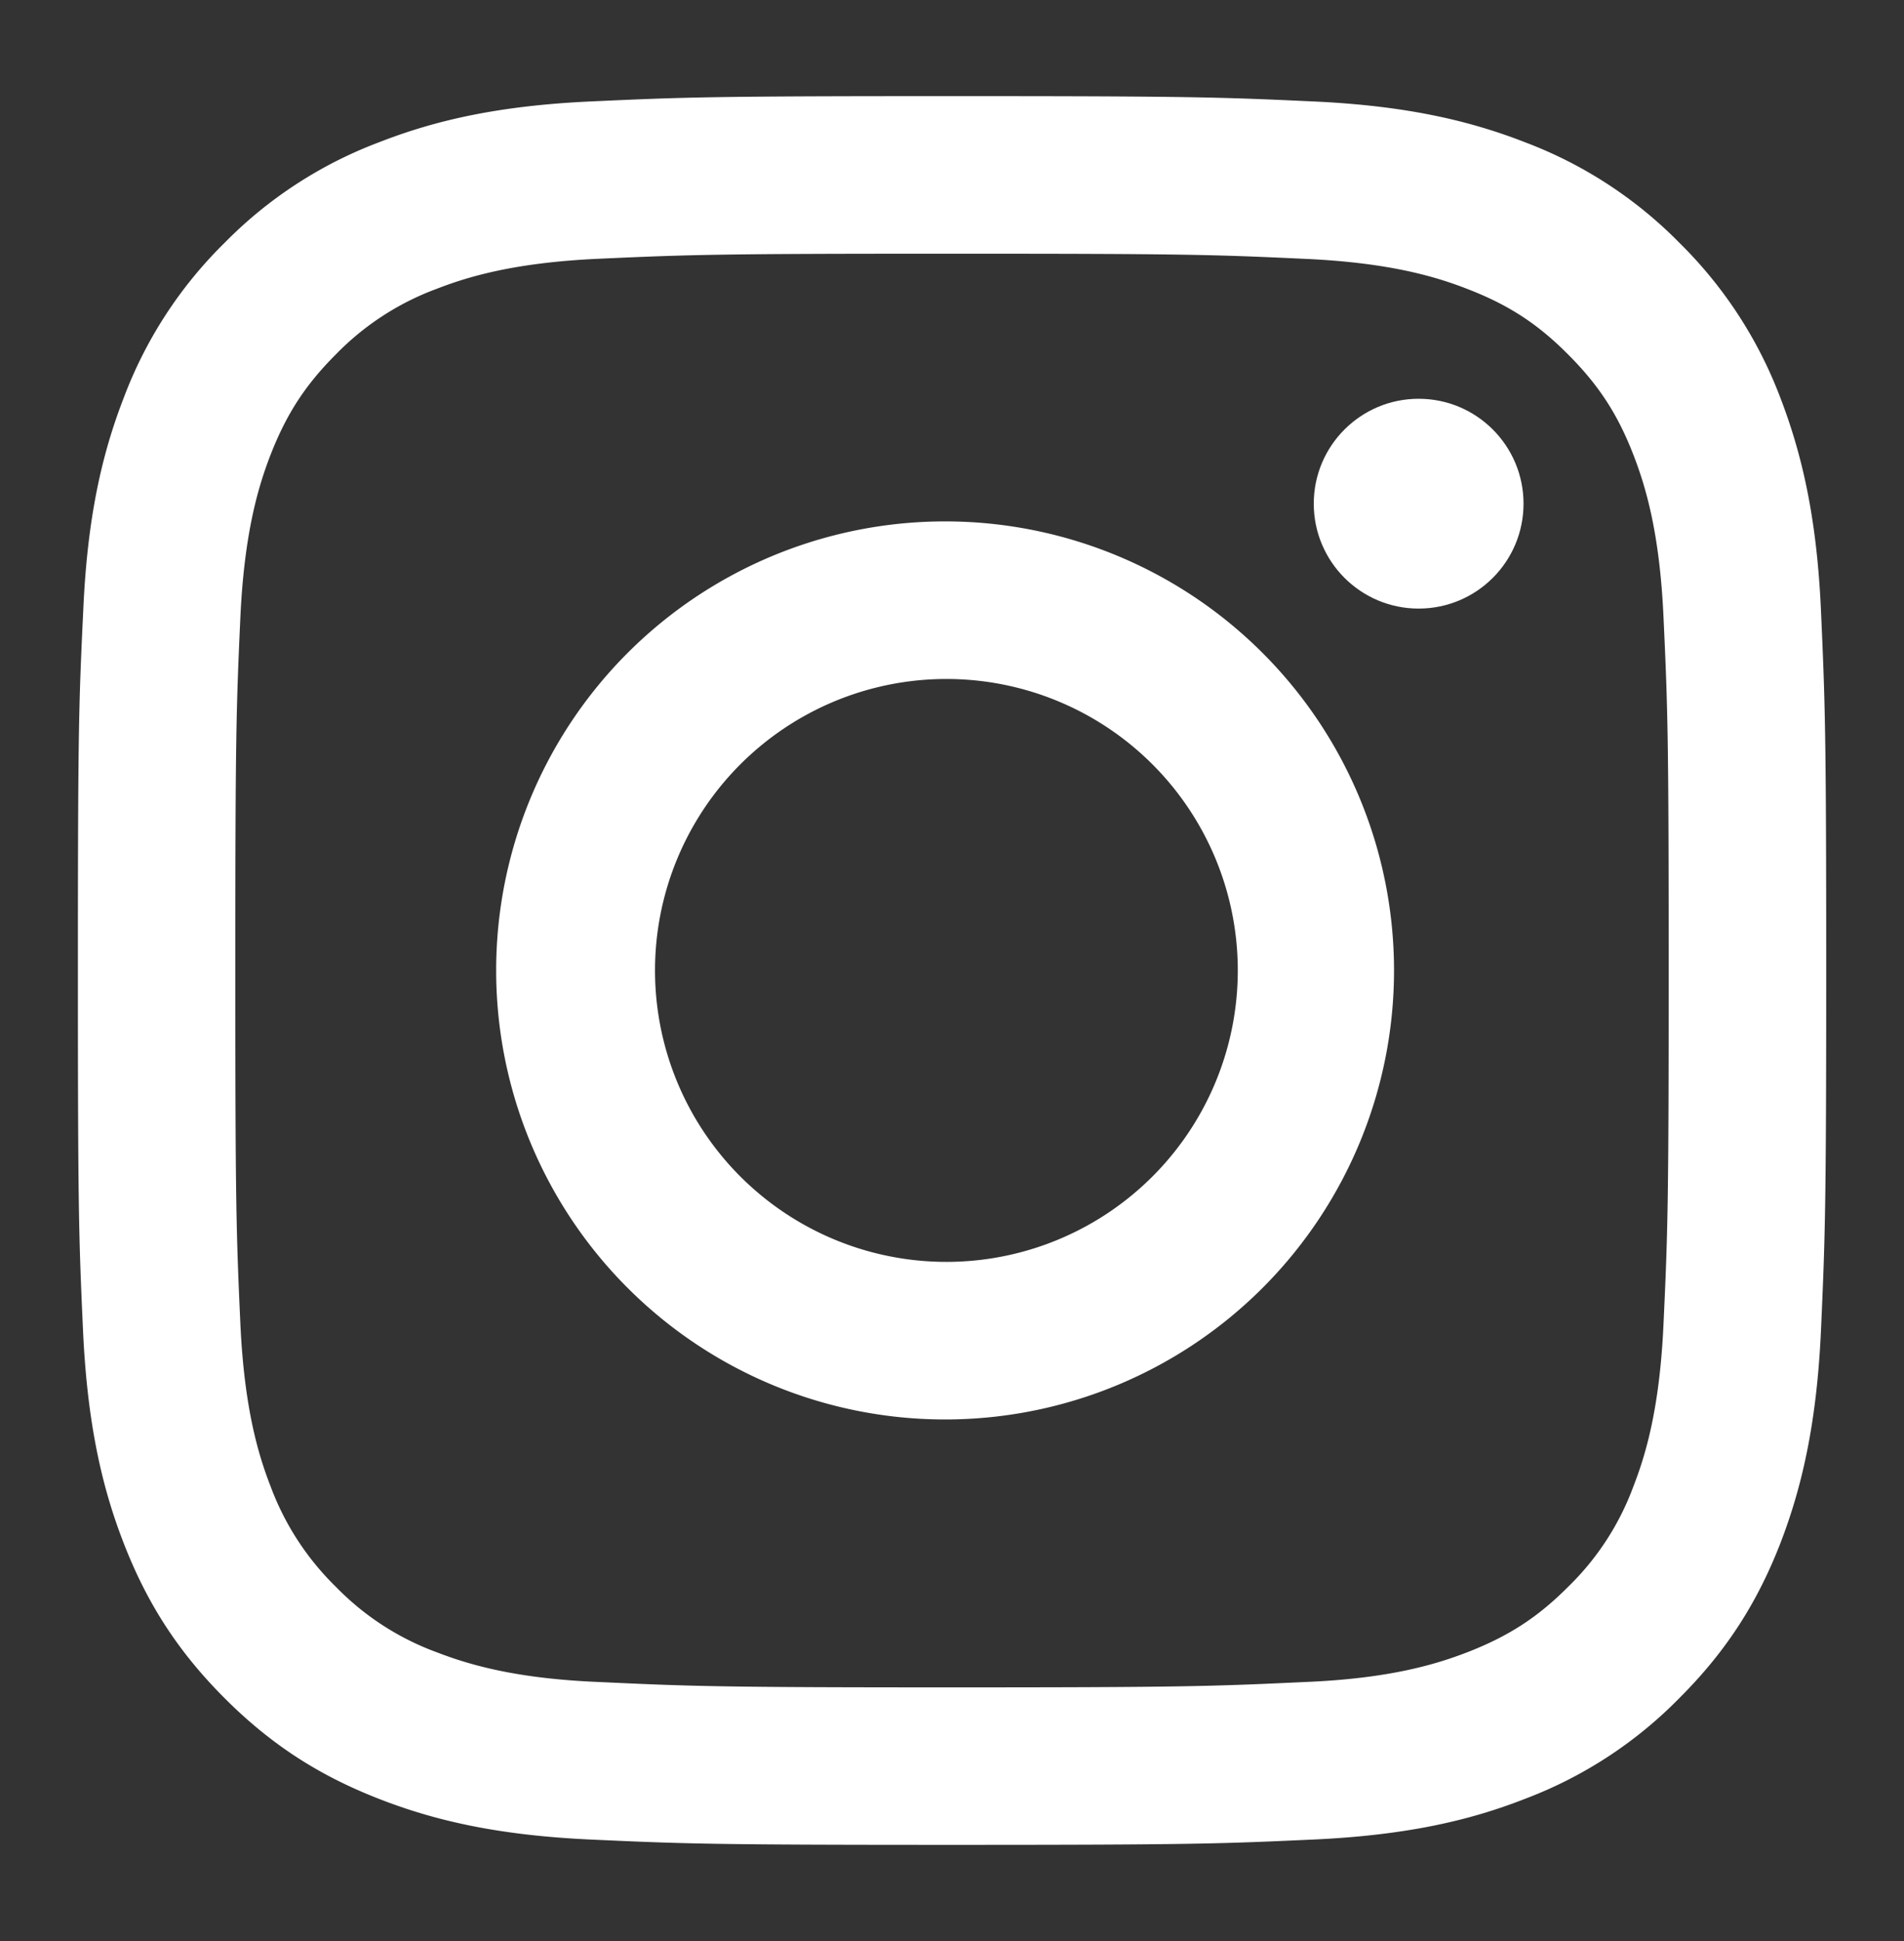 <svg xmlns="http://www.w3.org/2000/svg" width="17.355" height="17.688" viewBox="0 0 17.355 17.688"><rect x="0" y="0" width="17.355" height="17.688" fill="#333333" stroke="none"/><g fill="#FFF"><path d="M8.678 2.312c2.128 0 2.38.008 3.219.047.778.035 1.2.166 1.48.275.372.144.638.316.916.596.279.279.452.544.596.916.109.282.239.703.274 1.48.039.84.047 1.092.047 3.219 0 2.128-.008 2.38-.047 3.219-.035.777-.165 1.2-.274 1.48a2.46 2.46 0 0 1-.596.917c-.278.279-.544.45-.916.595-.28.108-.702.24-1.48.272-.839.039-1.091.049-3.219.049-2.127 0-2.379-.01-3.219-.049-.778-.032-1.2-.164-1.481-.272a2.466 2.466 0 0 1-.916-.595 2.492 2.492 0 0 1-.596-.917c-.109-.28-.239-.703-.275-1.48-.038-.84-.046-1.091-.046-3.22 0-2.127.008-2.38.046-3.219.036-.777.166-1.198.275-1.48.145-.372.317-.637.596-.916a2.48 2.48 0 0 1 .916-.596c.281-.109.703-.24 1.481-.275.84-.038 1.092-.046 3.219-.046m0-1.436c-2.165 0-2.436.009-3.284.048-.849.038-1.428.173-1.935.371a3.901 3.901 0 0 0-1.412.918 3.908 3.908 0 0 0-.919 1.412C.931 4.133.796 4.711.759 5.56.718 6.408.71 6.68.71 8.844c0 2.163.008 2.436.047 3.285.039.848.174 1.429.371 1.935.203.522.476.968.918 1.41.443.444.888.716 1.411.92.508.198 1.087.332 1.935.37.85.039 1.121.048 3.285.048s2.436-.009 3.285-.048c.849-.038 1.429-.172 1.935-.37a3.899 3.899 0 0 0 1.411-.92c.443-.442.716-.887.92-1.41.195-.506.331-1.087.37-1.935.038-.85.048-1.122.048-3.285 0-2.164-.01-2.436-.048-3.284s-.175-1.427-.37-1.935a3.933 3.933 0 0 0-.92-1.412 3.906 3.906 0 0 0-1.411-.918c-.506-.197-1.086-.333-1.935-.371-.848-.039-1.12-.048-3.284-.048z"/><path d="M8.678 4.752a4.092 4.092 0 1 0 .001 8.183 4.092 4.092 0 0 0-.001-8.183zm0 6.747a2.656 2.656 0 1 1 0-5.311 2.656 2.656 0 0 1 0 5.311z"/><circle cx="12.931" cy="4.59" r=".956"/></g></svg>